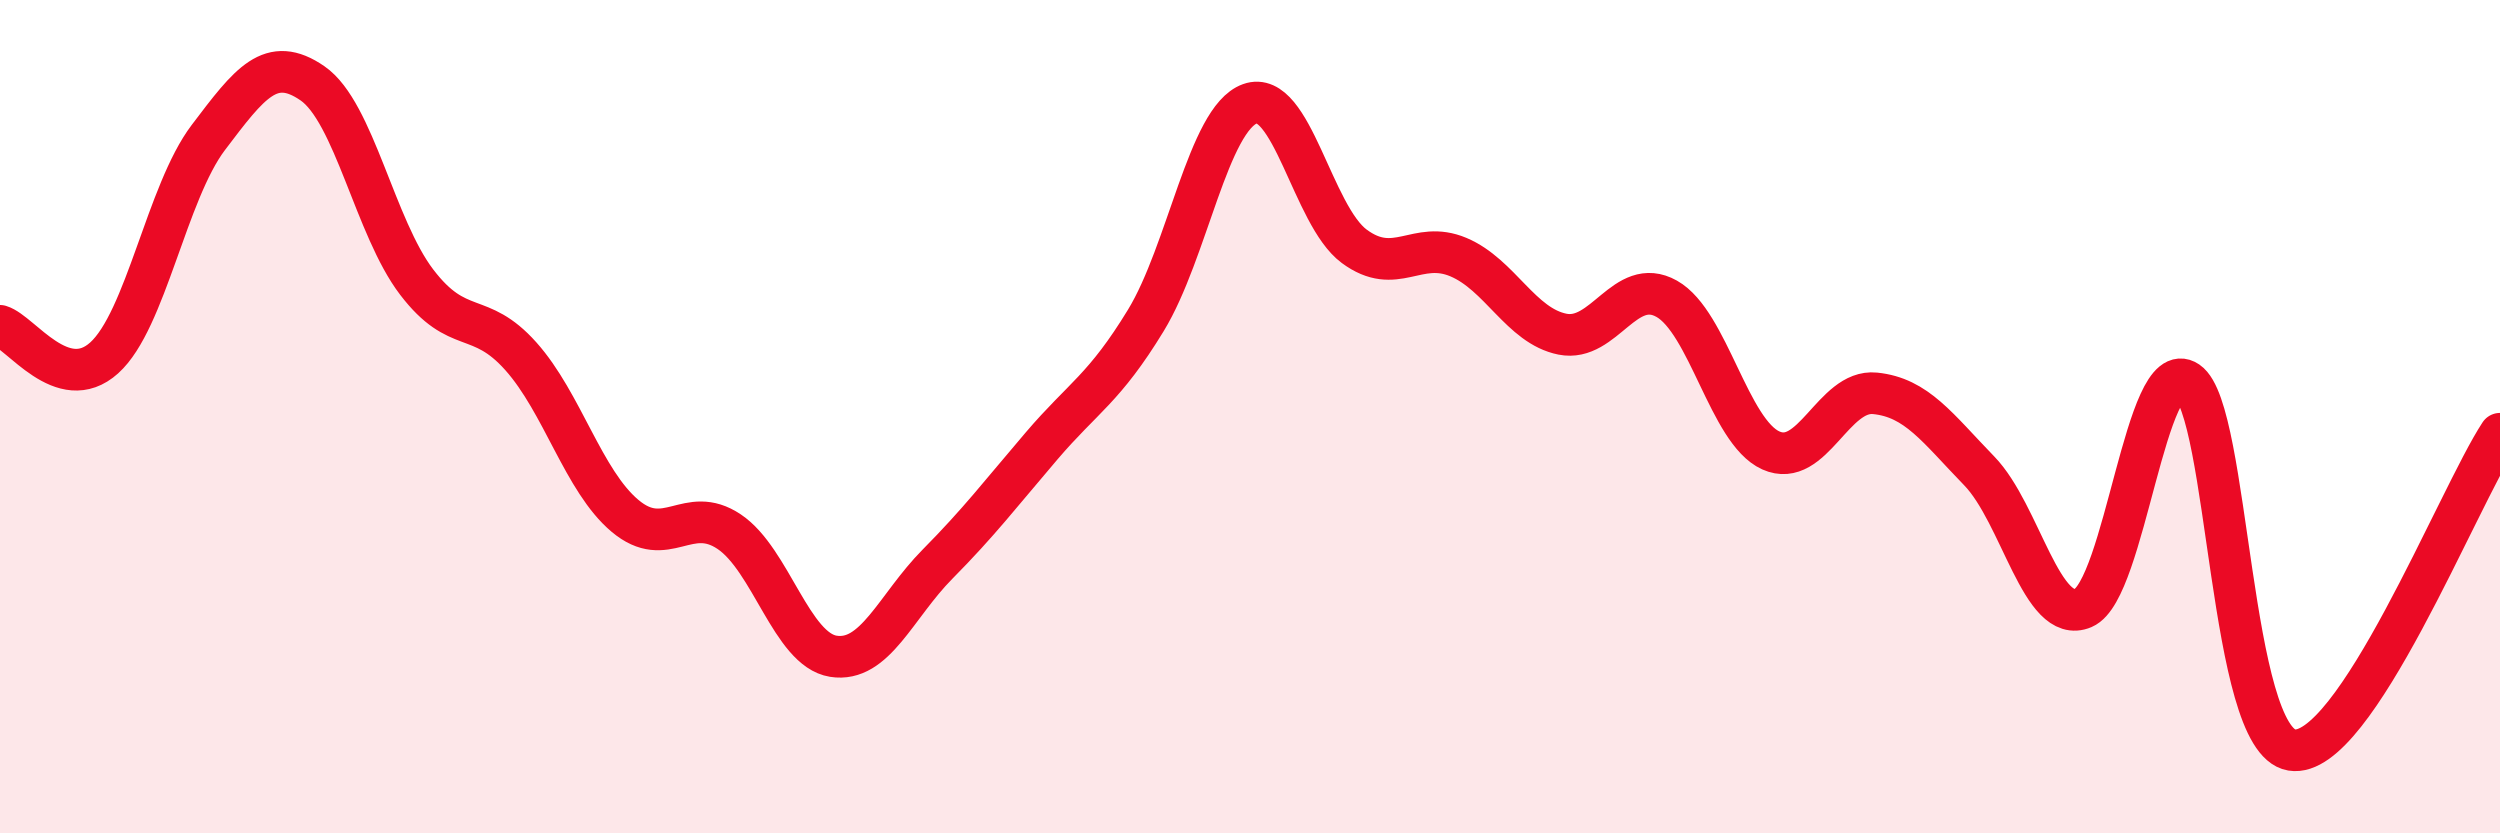 
    <svg width="60" height="20" viewBox="0 0 60 20" xmlns="http://www.w3.org/2000/svg">
      <path
        d="M 0,7.82 C 0.5,7.97 1.5,9.49 2.5,8.59 C 3.5,7.69 4,4.62 5,3.3 C 6,1.98 6.5,1.31 7.5,2 C 8.5,2.69 9,5.46 10,6.77 C 11,8.08 11.5,7.43 12.5,8.55 C 13.5,9.67 14,11.54 15,12.38 C 16,13.22 16.5,12.09 17.5,12.76 C 18.5,13.43 19,15.59 20,15.75 C 21,15.91 21.5,14.55 22.5,13.54 C 23.5,12.53 24,11.87 25,10.7 C 26,9.53 26.5,9.33 27.5,7.69 C 28.5,6.05 29,2.85 30,2.49 C 31,2.13 31.5,5.17 32.5,5.91 C 33.5,6.65 34,5.75 35,6.17 C 36,6.59 36.5,7.82 37.5,8.02 C 38.5,8.22 39,6.61 40,7.17 C 41,7.73 41.5,10.36 42.5,10.81 C 43.5,11.26 44,9.34 45,9.44 C 46,9.54 46.5,10.27 47.5,11.3 C 48.5,12.33 49,15.02 50,14.59 C 51,14.16 51.5,8.48 52.5,9.16 C 53.5,9.84 53.5,17.75 55,18 C 56.5,18.25 59,11.93 60,10.41L60 20L0 20Z"
        fill="#EB0A25"
        opacity="0.1"
        stroke-linecap="round"
        stroke-linejoin="round"
      />
      <path
        d="M 0,7.82 C 0.5,7.97 1.5,9.49 2.5,8.59 C 3.5,7.69 4,4.62 5,3.3 C 6,1.98 6.5,1.31 7.5,2 C 8.5,2.69 9,5.46 10,6.77 C 11,8.08 11.5,7.43 12.5,8.55 C 13.5,9.67 14,11.54 15,12.38 C 16,13.22 16.5,12.09 17.5,12.76 C 18.5,13.43 19,15.59 20,15.75 C 21,15.91 21.5,14.55 22.5,13.54 C 23.5,12.53 24,11.87 25,10.7 C 26,9.53 26.5,9.33 27.5,7.69 C 28.5,6.05 29,2.85 30,2.49 C 31,2.13 31.5,5.17 32.5,5.91 C 33.5,6.65 34,5.75 35,6.17 C 36,6.59 36.5,7.82 37.5,8.02 C 38.5,8.22 39,6.61 40,7.17 C 41,7.73 41.5,10.36 42.5,10.81 C 43.5,11.26 44,9.34 45,9.44 C 46,9.54 46.5,10.27 47.5,11.3 C 48.5,12.33 49,15.02 50,14.59 C 51,14.16 51.5,8.48 52.5,9.16 C 53.5,9.84 53.5,17.75 55,18 C 56.5,18.25 59,11.93 60,10.41"
        stroke="#EB0A25"
        stroke-width="1"
        fill="none"
        stroke-linecap="round"
        stroke-linejoin="round"
      />
    </svg>
  